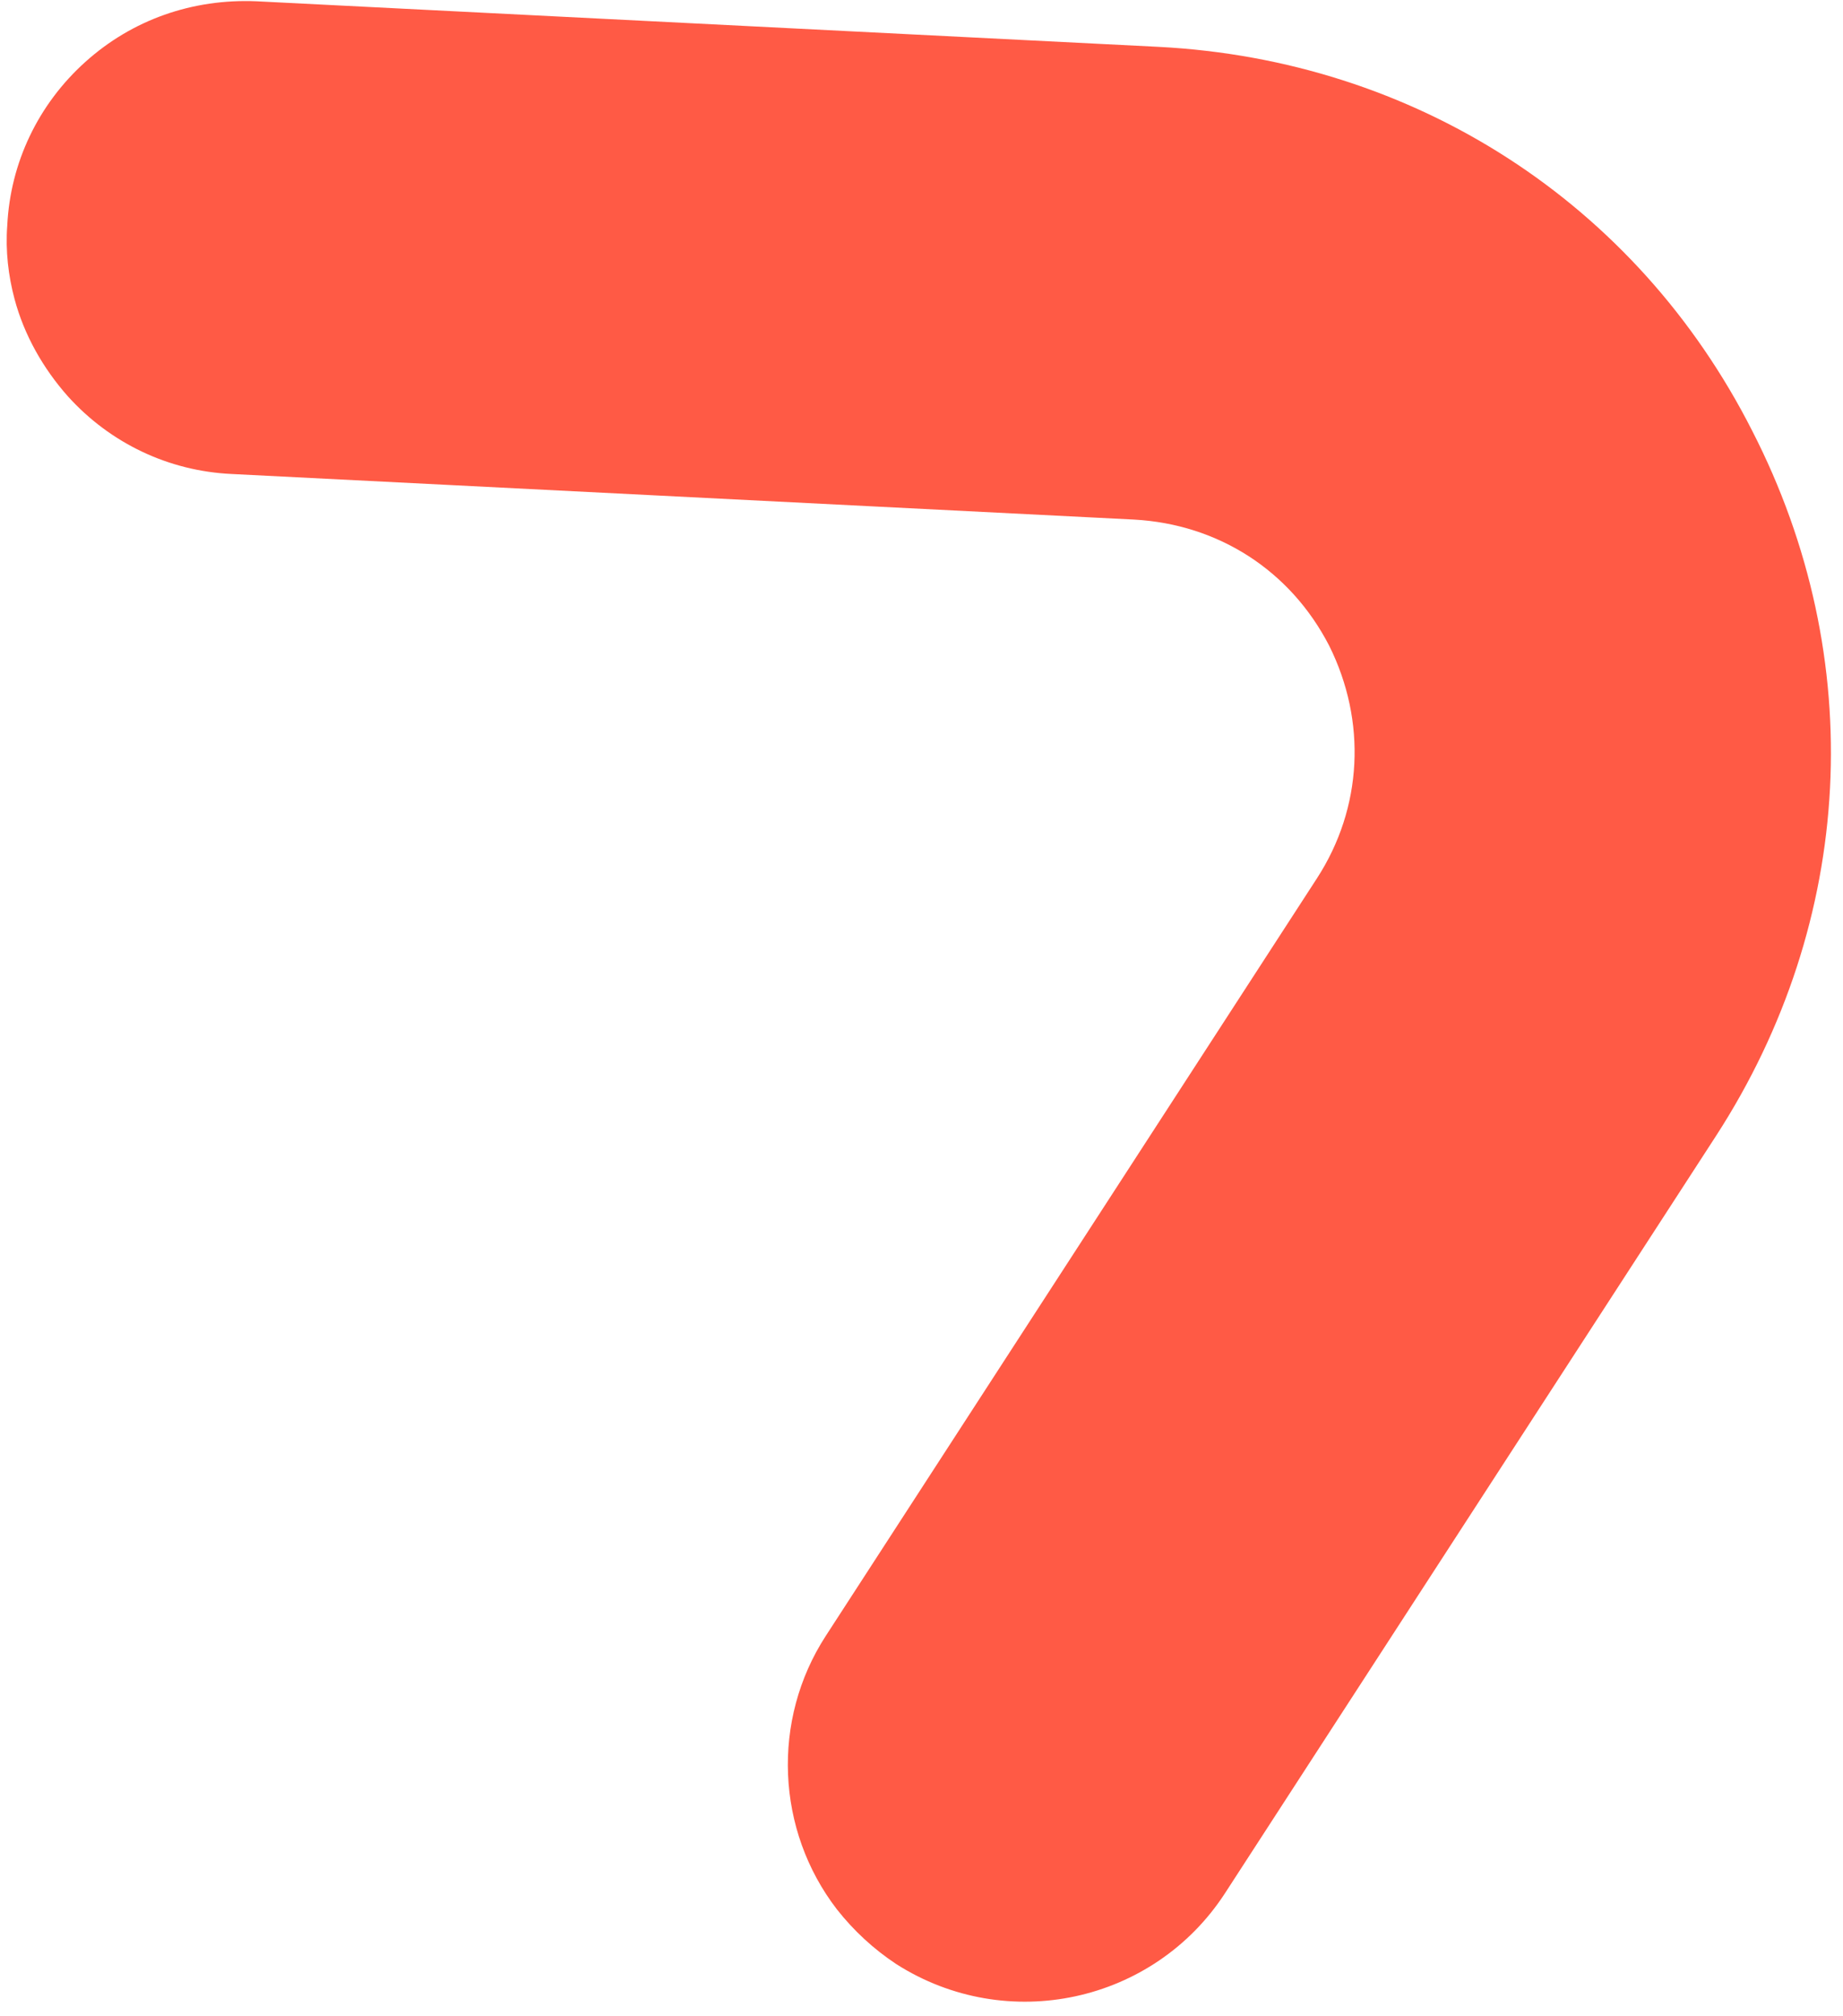 <?xml version="1.0" encoding="UTF-8"?> <svg xmlns="http://www.w3.org/2000/svg" width="118" height="129" viewBox="0 0 118 129" fill="none"> <path d="M16.416 0.082L74.199 2.999C90.565 3.848 104.775 12.968 112.183 27.559C119.664 42.13 118.764 58.946 109.88 72.668L78.429 121.146C73.869 128.158 64.478 130.198 57.383 125.675C55.933 124.715 54.666 123.548 53.583 122.173C49.682 117.111 49.381 110.054 52.87 104.678L84.32 56.2C87.246 51.688 87.509 46.145 85.103 41.318C82.622 36.51 78.011 33.542 72.605 33.246L14.822 30.329C10.796 30.139 7.061 28.364 4.349 25.363C2.756 23.57 1.547 21.435 0.933 19.141C0.536 17.661 0.342 16.047 0.465 14.428C0.661 10.411 2.444 6.681 5.454 3.971C8.464 1.261 12.316 -0.088 16.416 0.082Z" fill="#FF5A45"></path> </svg> 